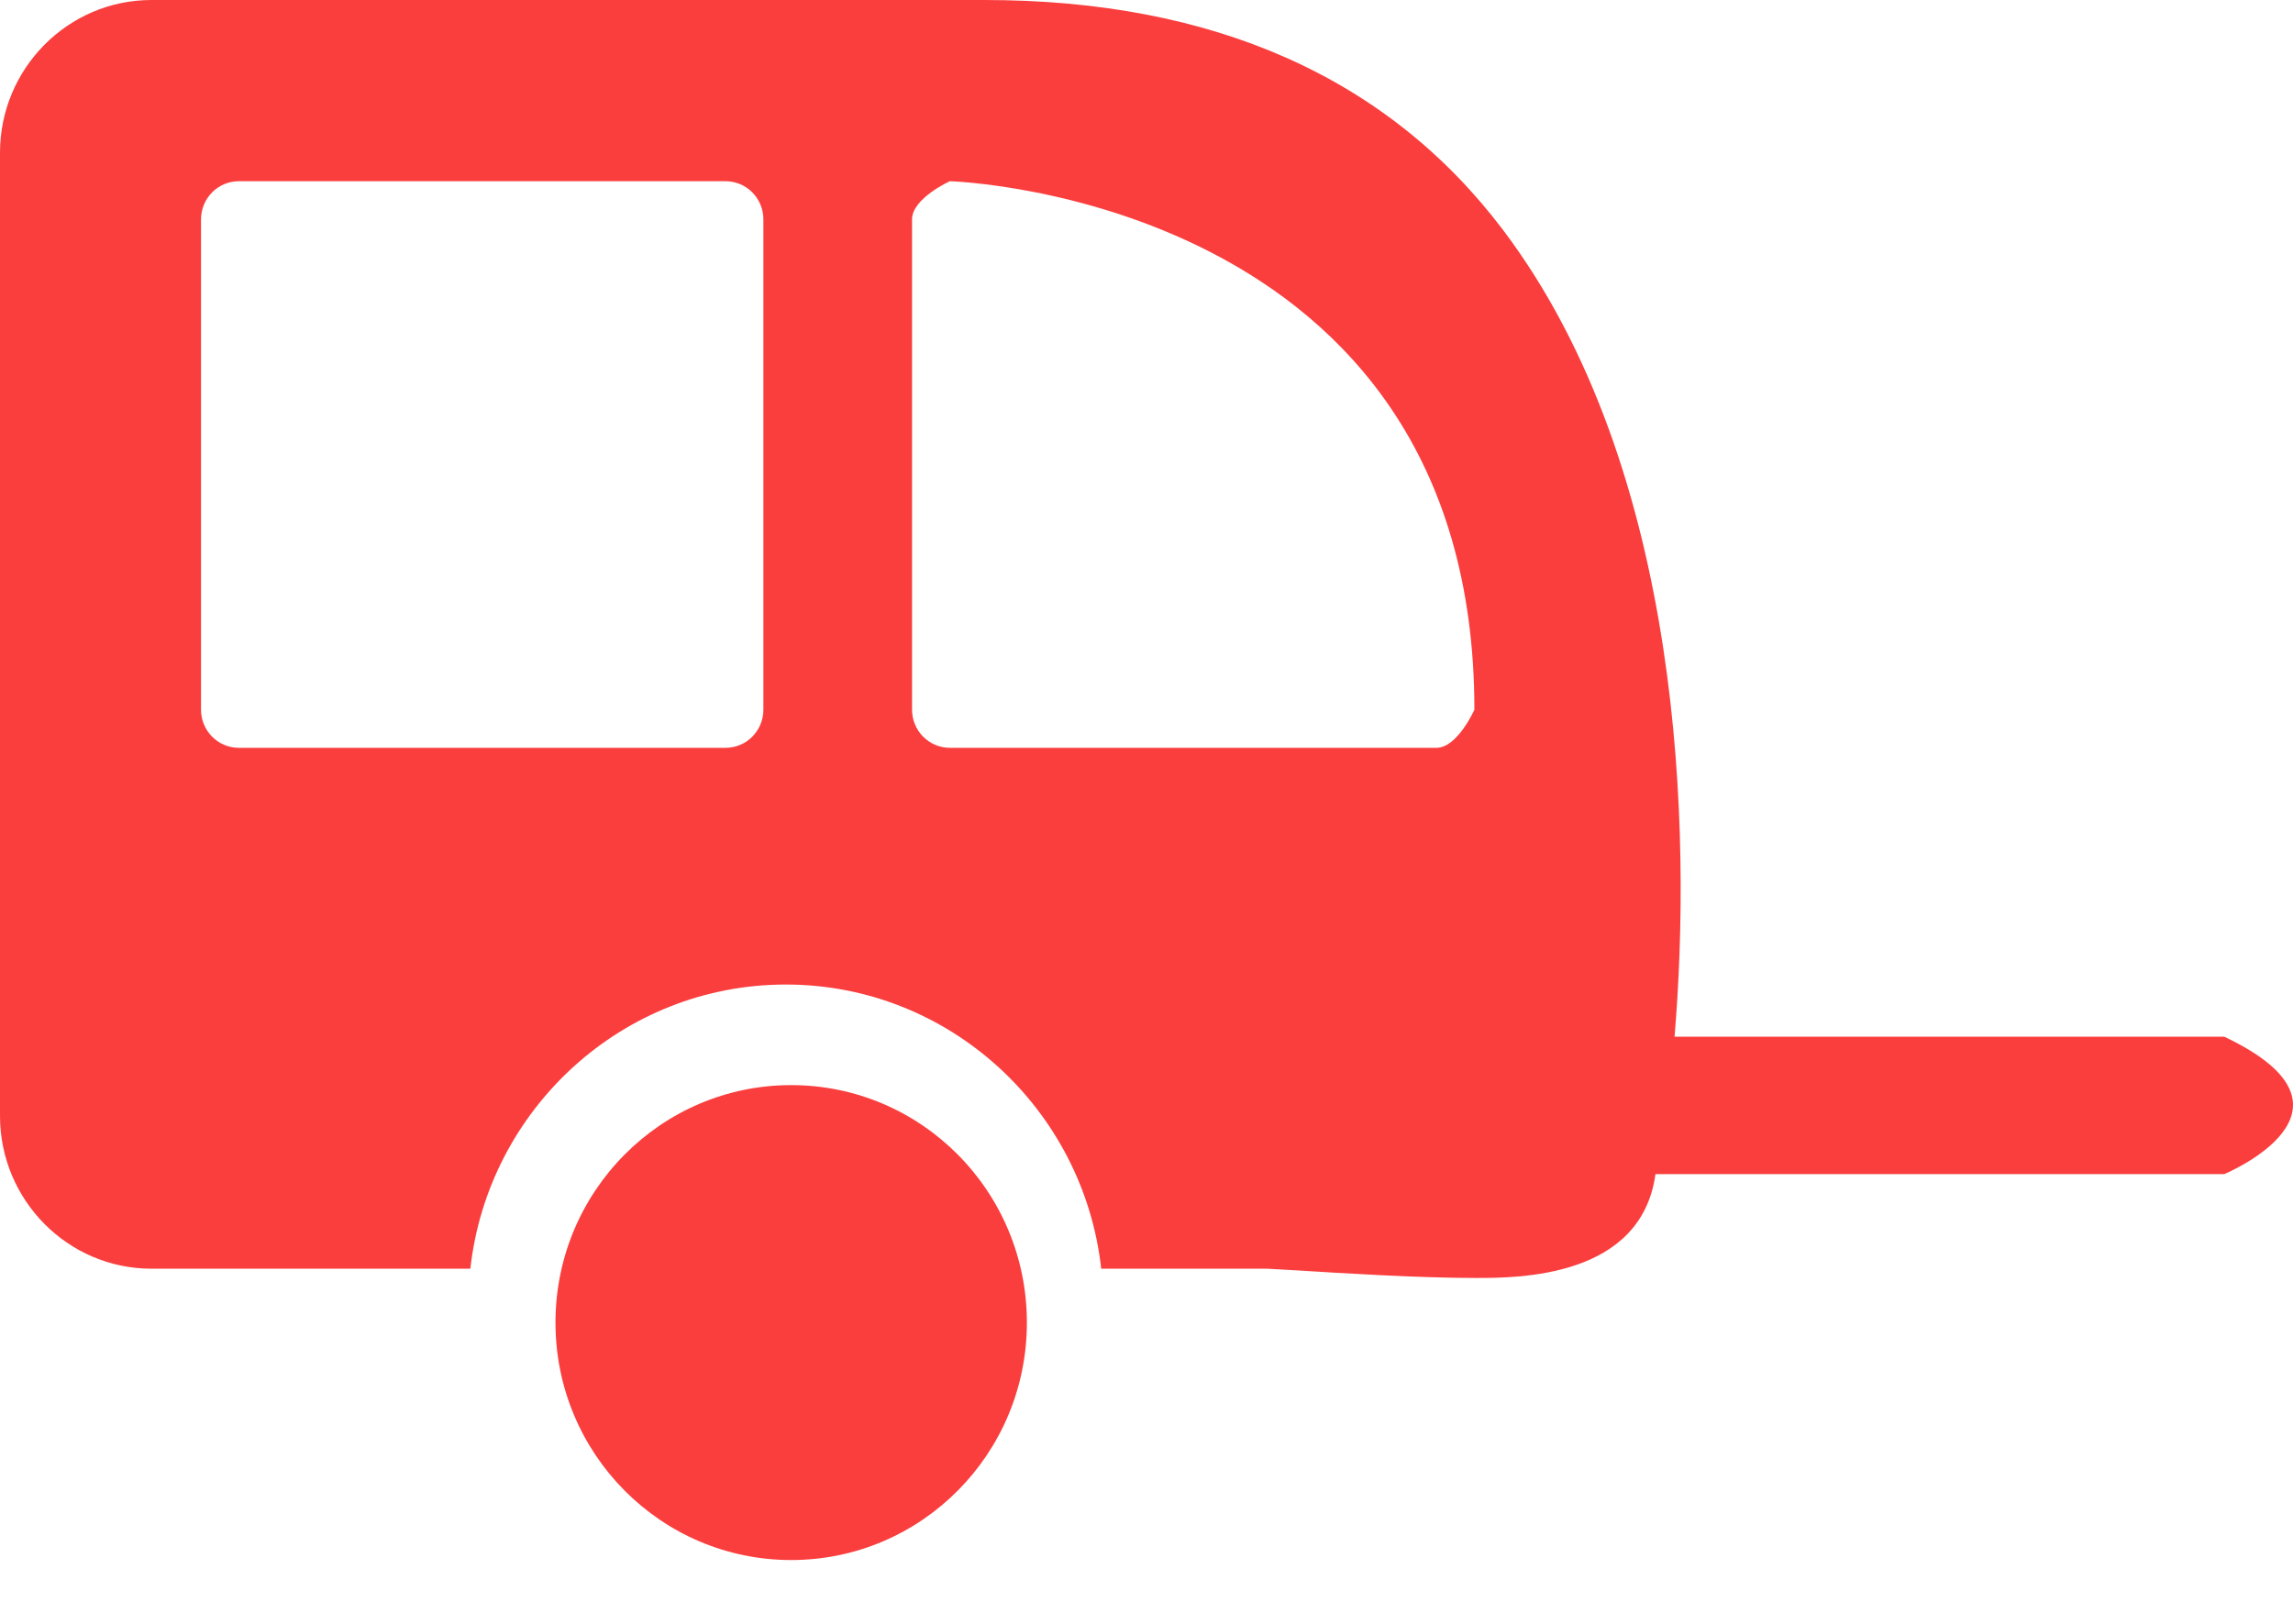 <svg width="24" height="17" viewBox="0 0 24 17" fill="none" xmlns="http://www.w3.org/2000/svg">
<path d="M8.281 16.332C9.644 16.332 10.748 15.22 10.748 13.846C10.748 12.473 9.644 11.36 8.281 11.36C6.919 11.36 5.814 12.473 5.814 13.846C5.814 15.22 6.919 16.332 8.281 16.332Z" fill="#FA3E3E"/>
<path d="M23.28 10.853C21.47 10.853 17.527 10.853 17.527 10.853C17.705 8.734 17.629 4.919 15.73 2.405C14.523 0.81 12.698 0 10.306 0H1.585C0.711 0 0 0.718 0 1.598V11.683C0 12.564 0.711 13.282 1.585 13.282H4.923C5.108 11.611 6.517 10.307 8.225 10.307C9.932 10.307 11.341 11.611 11.526 13.282H13.262C13.314 13.284 13.43 13.292 13.582 13.3C14.056 13.33 14.848 13.379 15.449 13.379C15.889 13.379 17.178 13.379 17.327 12.292H23.28C23.28 12.292 24.9 11.62 23.28 10.853ZM7.99 7.43C7.99 7.65 7.813 7.829 7.594 7.829H2.5C2.281 7.829 2.104 7.65 2.104 7.43V2.297C2.104 2.076 2.281 1.897 2.5 1.897H7.594C7.813 1.897 7.99 2.076 7.99 2.297V7.43ZM15.035 7.829H9.942C9.724 7.829 9.546 7.65 9.546 7.43V2.297C9.546 2.076 9.942 1.897 9.942 1.897C9.942 1.897 15.432 2.056 15.432 7.43C15.432 7.43 15.254 7.829 15.035 7.829Z" fill="#FA3E3E"/>
</svg>
